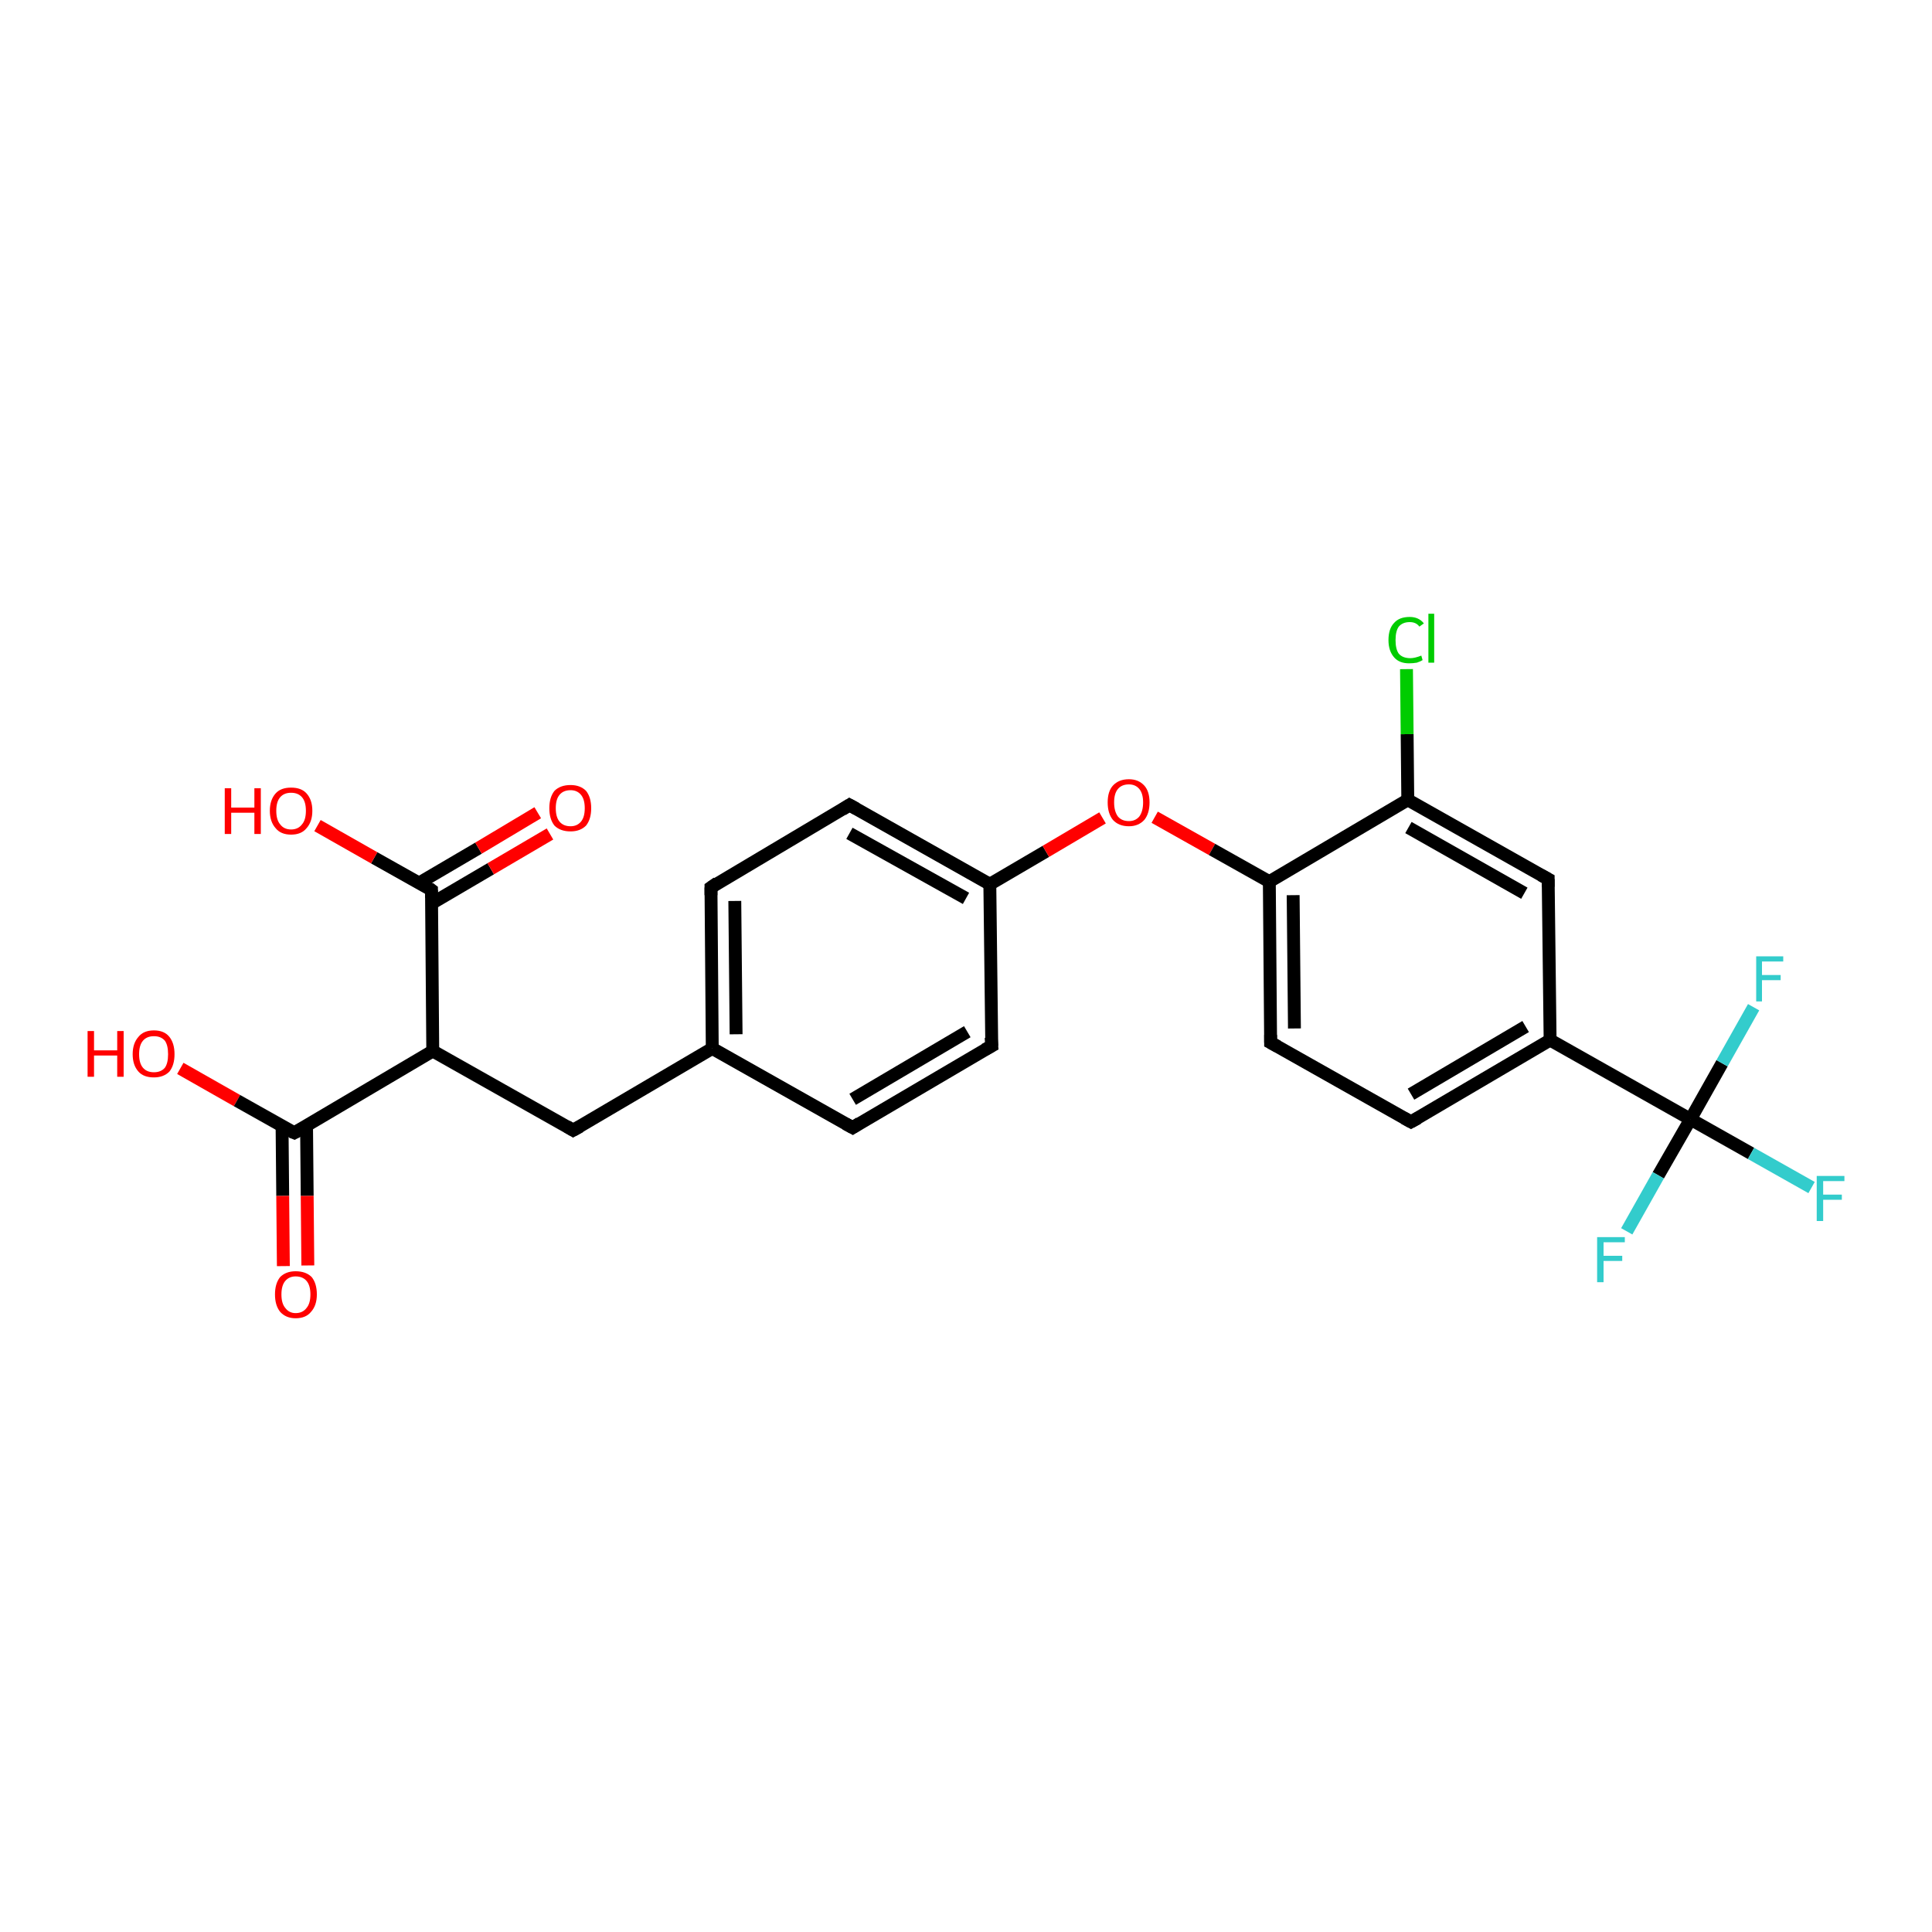 <?xml version='1.0' encoding='iso-8859-1'?>
<svg version='1.1' baseProfile='full'
              xmlns='http://www.w3.org/2000/svg'
                      xmlns:rdkit='http://www.rdkit.org/xml'
                      xmlns:xlink='http://www.w3.org/1999/xlink'
                  xml:space='preserve'
width='300px' height='300px' viewBox='0 0 300 300'>
<!-- END OF HEADER -->
<rect style='opacity:1.0;fill:#FFFFFF;stroke:none' width='300.0' height='300.0' x='0.0' y='0.0'> </rect>
<path class='bond-0 atom-0 atom-1' d='M 28.0,165.9 L 36.8,170.9' style='fill:none;fill-rule:evenodd;stroke:#FF0000;stroke-width:2.0px;stroke-linecap:butt;stroke-linejoin:miter;stroke-opacity:1' />
<path class='bond-0 atom-0 atom-1' d='M 36.8,170.9 L 45.7,175.9' style='fill:none;fill-rule:evenodd;stroke:#000000;stroke-width:2.0px;stroke-linecap:butt;stroke-linejoin:miter;stroke-opacity:1' />
<path class='bond-1 atom-1 atom-2' d='M 43.8,174.9 L 43.9,185.7' style='fill:none;fill-rule:evenodd;stroke:#000000;stroke-width:2.0px;stroke-linecap:butt;stroke-linejoin:miter;stroke-opacity:1' />
<path class='bond-1 atom-1 atom-2' d='M 43.9,185.7 L 44.0,196.6' style='fill:none;fill-rule:evenodd;stroke:#FF0000;stroke-width:2.0px;stroke-linecap:butt;stroke-linejoin:miter;stroke-opacity:1' />
<path class='bond-1 atom-1 atom-2' d='M 47.6,174.8 L 47.7,185.7' style='fill:none;fill-rule:evenodd;stroke:#000000;stroke-width:2.0px;stroke-linecap:butt;stroke-linejoin:miter;stroke-opacity:1' />
<path class='bond-1 atom-1 atom-2' d='M 47.7,185.7 L 47.8,196.5' style='fill:none;fill-rule:evenodd;stroke:#FF0000;stroke-width:2.0px;stroke-linecap:butt;stroke-linejoin:miter;stroke-opacity:1' />
<path class='bond-2 atom-1 atom-3' d='M 45.7,175.9 L 67.2,163.2' style='fill:none;fill-rule:evenodd;stroke:#000000;stroke-width:2.0px;stroke-linecap:butt;stroke-linejoin:miter;stroke-opacity:1' />
<path class='bond-3 atom-3 atom-4' d='M 67.2,163.2 L 89.0,175.5' style='fill:none;fill-rule:evenodd;stroke:#000000;stroke-width:2.0px;stroke-linecap:butt;stroke-linejoin:miter;stroke-opacity:1' />
<path class='bond-4 atom-4 atom-5' d='M 89.0,175.5 L 110.6,162.8' style='fill:none;fill-rule:evenodd;stroke:#000000;stroke-width:2.0px;stroke-linecap:butt;stroke-linejoin:miter;stroke-opacity:1' />
<path class='bond-5 atom-5 atom-6' d='M 110.6,162.8 L 110.4,137.8' style='fill:none;fill-rule:evenodd;stroke:#000000;stroke-width:2.0px;stroke-linecap:butt;stroke-linejoin:miter;stroke-opacity:1' />
<path class='bond-5 atom-5 atom-6' d='M 114.3,160.6 L 114.1,139.9' style='fill:none;fill-rule:evenodd;stroke:#000000;stroke-width:2.0px;stroke-linecap:butt;stroke-linejoin:miter;stroke-opacity:1' />
<path class='bond-6 atom-6 atom-7' d='M 110.4,137.8 L 131.9,125.0' style='fill:none;fill-rule:evenodd;stroke:#000000;stroke-width:2.0px;stroke-linecap:butt;stroke-linejoin:miter;stroke-opacity:1' />
<path class='bond-7 atom-7 atom-8' d='M 131.9,125.0 L 153.7,137.3' style='fill:none;fill-rule:evenodd;stroke:#000000;stroke-width:2.0px;stroke-linecap:butt;stroke-linejoin:miter;stroke-opacity:1' />
<path class='bond-7 atom-7 atom-8' d='M 131.9,129.4 L 150.0,139.5' style='fill:none;fill-rule:evenodd;stroke:#000000;stroke-width:2.0px;stroke-linecap:butt;stroke-linejoin:miter;stroke-opacity:1' />
<path class='bond-8 atom-8 atom-9' d='M 153.7,137.3 L 162.4,132.2' style='fill:none;fill-rule:evenodd;stroke:#000000;stroke-width:2.0px;stroke-linecap:butt;stroke-linejoin:miter;stroke-opacity:1' />
<path class='bond-8 atom-8 atom-9' d='M 162.4,132.2 L 171.2,127.0' style='fill:none;fill-rule:evenodd;stroke:#FF0000;stroke-width:2.0px;stroke-linecap:butt;stroke-linejoin:miter;stroke-opacity:1' />
<path class='bond-9 atom-9 atom-10' d='M 179.3,126.9 L 188.2,131.9' style='fill:none;fill-rule:evenodd;stroke:#FF0000;stroke-width:2.0px;stroke-linecap:butt;stroke-linejoin:miter;stroke-opacity:1' />
<path class='bond-9 atom-9 atom-10' d='M 188.2,131.9 L 197.1,136.9' style='fill:none;fill-rule:evenodd;stroke:#000000;stroke-width:2.0px;stroke-linecap:butt;stroke-linejoin:miter;stroke-opacity:1' />
<path class='bond-10 atom-10 atom-11' d='M 197.1,136.9 L 197.3,161.9' style='fill:none;fill-rule:evenodd;stroke:#000000;stroke-width:2.0px;stroke-linecap:butt;stroke-linejoin:miter;stroke-opacity:1' />
<path class='bond-10 atom-10 atom-11' d='M 200.8,139.0 L 201.0,159.7' style='fill:none;fill-rule:evenodd;stroke:#000000;stroke-width:2.0px;stroke-linecap:butt;stroke-linejoin:miter;stroke-opacity:1' />
<path class='bond-11 atom-11 atom-12' d='M 197.3,161.9 L 219.1,174.2' style='fill:none;fill-rule:evenodd;stroke:#000000;stroke-width:2.0px;stroke-linecap:butt;stroke-linejoin:miter;stroke-opacity:1' />
<path class='bond-12 atom-12 atom-13' d='M 219.1,174.2 L 240.7,161.5' style='fill:none;fill-rule:evenodd;stroke:#000000;stroke-width:2.0px;stroke-linecap:butt;stroke-linejoin:miter;stroke-opacity:1' />
<path class='bond-12 atom-12 atom-13' d='M 219.1,169.9 L 236.9,159.4' style='fill:none;fill-rule:evenodd;stroke:#000000;stroke-width:2.0px;stroke-linecap:butt;stroke-linejoin:miter;stroke-opacity:1' />
<path class='bond-13 atom-13 atom-14' d='M 240.7,161.5 L 240.4,136.5' style='fill:none;fill-rule:evenodd;stroke:#000000;stroke-width:2.0px;stroke-linecap:butt;stroke-linejoin:miter;stroke-opacity:1' />
<path class='bond-14 atom-14 atom-15' d='M 240.4,136.5 L 218.6,124.2' style='fill:none;fill-rule:evenodd;stroke:#000000;stroke-width:2.0px;stroke-linecap:butt;stroke-linejoin:miter;stroke-opacity:1' />
<path class='bond-14 atom-14 atom-15' d='M 236.7,138.7 L 218.7,128.5' style='fill:none;fill-rule:evenodd;stroke:#000000;stroke-width:2.0px;stroke-linecap:butt;stroke-linejoin:miter;stroke-opacity:1' />
<path class='bond-15 atom-15 atom-16' d='M 218.6,124.2 L 218.5,114.0' style='fill:none;fill-rule:evenodd;stroke:#000000;stroke-width:2.0px;stroke-linecap:butt;stroke-linejoin:miter;stroke-opacity:1' />
<path class='bond-15 atom-15 atom-16' d='M 218.5,114.0 L 218.4,103.9' style='fill:none;fill-rule:evenodd;stroke:#00CC00;stroke-width:2.0px;stroke-linecap:butt;stroke-linejoin:miter;stroke-opacity:1' />
<path class='bond-16 atom-13 atom-17' d='M 240.7,161.5 L 262.5,173.8' style='fill:none;fill-rule:evenodd;stroke:#000000;stroke-width:2.0px;stroke-linecap:butt;stroke-linejoin:miter;stroke-opacity:1' />
<path class='bond-17 atom-17 atom-18' d='M 262.5,173.8 L 271.9,179.1' style='fill:none;fill-rule:evenodd;stroke:#000000;stroke-width:2.0px;stroke-linecap:butt;stroke-linejoin:miter;stroke-opacity:1' />
<path class='bond-17 atom-17 atom-18' d='M 271.9,179.1 L 281.3,184.4' style='fill:none;fill-rule:evenodd;stroke:#33CCCC;stroke-width:2.0px;stroke-linecap:butt;stroke-linejoin:miter;stroke-opacity:1' />
<path class='bond-18 atom-17 atom-19' d='M 262.5,173.8 L 257.5,182.5' style='fill:none;fill-rule:evenodd;stroke:#000000;stroke-width:2.0px;stroke-linecap:butt;stroke-linejoin:miter;stroke-opacity:1' />
<path class='bond-18 atom-17 atom-19' d='M 257.5,182.5 L 252.6,191.2' style='fill:none;fill-rule:evenodd;stroke:#33CCCC;stroke-width:2.0px;stroke-linecap:butt;stroke-linejoin:miter;stroke-opacity:1' />
<path class='bond-19 atom-17 atom-20' d='M 262.5,173.8 L 267.4,165.1' style='fill:none;fill-rule:evenodd;stroke:#000000;stroke-width:2.0px;stroke-linecap:butt;stroke-linejoin:miter;stroke-opacity:1' />
<path class='bond-19 atom-17 atom-20' d='M 267.4,165.1 L 272.3,156.4' style='fill:none;fill-rule:evenodd;stroke:#33CCCC;stroke-width:2.0px;stroke-linecap:butt;stroke-linejoin:miter;stroke-opacity:1' />
<path class='bond-20 atom-8 atom-21' d='M 153.7,137.3 L 154.0,162.4' style='fill:none;fill-rule:evenodd;stroke:#000000;stroke-width:2.0px;stroke-linecap:butt;stroke-linejoin:miter;stroke-opacity:1' />
<path class='bond-21 atom-21 atom-22' d='M 154.0,162.4 L 132.4,175.1' style='fill:none;fill-rule:evenodd;stroke:#000000;stroke-width:2.0px;stroke-linecap:butt;stroke-linejoin:miter;stroke-opacity:1' />
<path class='bond-21 atom-21 atom-22' d='M 150.2,160.2 L 132.4,170.7' style='fill:none;fill-rule:evenodd;stroke:#000000;stroke-width:2.0px;stroke-linecap:butt;stroke-linejoin:miter;stroke-opacity:1' />
<path class='bond-22 atom-3 atom-23' d='M 67.2,163.2 L 67.0,138.2' style='fill:none;fill-rule:evenodd;stroke:#000000;stroke-width:2.0px;stroke-linecap:butt;stroke-linejoin:miter;stroke-opacity:1' />
<path class='bond-23 atom-23 atom-24' d='M 67.0,138.2 L 58.1,133.2' style='fill:none;fill-rule:evenodd;stroke:#000000;stroke-width:2.0px;stroke-linecap:butt;stroke-linejoin:miter;stroke-opacity:1' />
<path class='bond-23 atom-23 atom-24' d='M 58.1,133.2 L 49.3,128.2' style='fill:none;fill-rule:evenodd;stroke:#FF0000;stroke-width:2.0px;stroke-linecap:butt;stroke-linejoin:miter;stroke-opacity:1' />
<path class='bond-24 atom-23 atom-25' d='M 67.0,140.3 L 76.2,134.9' style='fill:none;fill-rule:evenodd;stroke:#000000;stroke-width:2.0px;stroke-linecap:butt;stroke-linejoin:miter;stroke-opacity:1' />
<path class='bond-24 atom-23 atom-25' d='M 76.2,134.9 L 85.4,129.5' style='fill:none;fill-rule:evenodd;stroke:#FF0000;stroke-width:2.0px;stroke-linecap:butt;stroke-linejoin:miter;stroke-opacity:1' />
<path class='bond-24 atom-23 atom-25' d='M 65.1,137.1 L 74.3,131.7' style='fill:none;fill-rule:evenodd;stroke:#000000;stroke-width:2.0px;stroke-linecap:butt;stroke-linejoin:miter;stroke-opacity:1' />
<path class='bond-24 atom-23 atom-25' d='M 74.3,131.7 L 83.5,126.2' style='fill:none;fill-rule:evenodd;stroke:#FF0000;stroke-width:2.0px;stroke-linecap:butt;stroke-linejoin:miter;stroke-opacity:1' />
<path class='bond-25 atom-22 atom-5' d='M 132.4,175.1 L 110.6,162.8' style='fill:none;fill-rule:evenodd;stroke:#000000;stroke-width:2.0px;stroke-linecap:butt;stroke-linejoin:miter;stroke-opacity:1' />
<path class='bond-26 atom-15 atom-10' d='M 218.6,124.2 L 197.1,136.9' style='fill:none;fill-rule:evenodd;stroke:#000000;stroke-width:2.0px;stroke-linecap:butt;stroke-linejoin:miter;stroke-opacity:1' />
<path d='M 45.2,175.7 L 45.7,175.9 L 46.8,175.3' style='fill:none;stroke:#000000;stroke-width:2.0px;stroke-linecap:butt;stroke-linejoin:miter;stroke-opacity:1;' />
<path d='M 88.0,174.9 L 89.0,175.5 L 90.1,174.9' style='fill:none;stroke:#000000;stroke-width:2.0px;stroke-linecap:butt;stroke-linejoin:miter;stroke-opacity:1;' />
<path d='M 110.4,139.0 L 110.4,137.8 L 111.4,137.1' style='fill:none;stroke:#000000;stroke-width:2.0px;stroke-linecap:butt;stroke-linejoin:miter;stroke-opacity:1;' />
<path d='M 130.8,125.7 L 131.9,125.0 L 133.0,125.6' style='fill:none;stroke:#000000;stroke-width:2.0px;stroke-linecap:butt;stroke-linejoin:miter;stroke-opacity:1;' />
<path d='M 197.3,160.7 L 197.3,161.9 L 198.4,162.5' style='fill:none;stroke:#000000;stroke-width:2.0px;stroke-linecap:butt;stroke-linejoin:miter;stroke-opacity:1;' />
<path d='M 218.0,173.6 L 219.1,174.2 L 220.2,173.6' style='fill:none;stroke:#000000;stroke-width:2.0px;stroke-linecap:butt;stroke-linejoin:miter;stroke-opacity:1;' />
<path d='M 240.4,137.7 L 240.4,136.5 L 239.3,135.9' style='fill:none;stroke:#000000;stroke-width:2.0px;stroke-linecap:butt;stroke-linejoin:miter;stroke-opacity:1;' />
<path d='M 153.9,161.1 L 154.0,162.4 L 152.9,163.0' style='fill:none;stroke:#000000;stroke-width:2.0px;stroke-linecap:butt;stroke-linejoin:miter;stroke-opacity:1;' />
<path d='M 133.5,174.4 L 132.4,175.1 L 131.3,174.5' style='fill:none;stroke:#000000;stroke-width:2.0px;stroke-linecap:butt;stroke-linejoin:miter;stroke-opacity:1;' />
<path d='M 67.0,139.4 L 67.0,138.2 L 66.6,137.9' style='fill:none;stroke:#000000;stroke-width:2.0px;stroke-linecap:butt;stroke-linejoin:miter;stroke-opacity:1;' />
<path class='atom-0' d='M 13.6 160.1
L 14.6 160.1
L 14.6 163.1
L 18.2 163.1
L 18.2 160.1
L 19.2 160.1
L 19.2 167.2
L 18.2 167.2
L 18.2 163.9
L 14.6 163.9
L 14.6 167.2
L 13.6 167.2
L 13.6 160.1
' fill='#FF0000'/>
<path class='atom-0' d='M 20.6 163.7
Q 20.6 162.0, 21.5 161.0
Q 22.3 160.0, 23.9 160.0
Q 25.5 160.0, 26.3 161.0
Q 27.1 162.0, 27.1 163.7
Q 27.1 165.4, 26.3 166.4
Q 25.4 167.3, 23.9 167.3
Q 22.3 167.3, 21.5 166.4
Q 20.6 165.4, 20.6 163.7
M 23.9 166.5
Q 25.0 166.5, 25.6 165.8
Q 26.1 165.1, 26.1 163.7
Q 26.1 162.3, 25.6 161.6
Q 25.0 160.9, 23.9 160.9
Q 22.8 160.9, 22.2 161.6
Q 21.6 162.3, 21.6 163.7
Q 21.6 165.1, 22.2 165.8
Q 22.8 166.5, 23.9 166.5
' fill='#FF0000'/>
<path class='atom-2' d='M 42.7 201.0
Q 42.7 199.3, 43.5 198.3
Q 44.4 197.4, 45.9 197.4
Q 47.5 197.4, 48.4 198.3
Q 49.2 199.3, 49.2 201.0
Q 49.2 202.7, 48.3 203.7
Q 47.5 204.7, 45.9 204.7
Q 44.4 204.7, 43.5 203.7
Q 42.7 202.7, 42.7 201.0
M 45.9 203.9
Q 47.0 203.9, 47.6 203.1
Q 48.2 202.4, 48.2 201.0
Q 48.2 199.6, 47.6 198.9
Q 47.0 198.2, 45.9 198.2
Q 44.9 198.2, 44.3 198.9
Q 43.7 199.6, 43.7 201.0
Q 43.7 202.4, 44.3 203.1
Q 44.9 203.9, 45.9 203.9
' fill='#FF0000'/>
<path class='atom-9' d='M 172.0 124.6
Q 172.0 122.9, 172.8 122.0
Q 173.7 121.0, 175.3 121.0
Q 176.8 121.0, 177.7 122.0
Q 178.5 122.9, 178.5 124.6
Q 178.5 126.3, 177.7 127.3
Q 176.8 128.3, 175.3 128.3
Q 173.7 128.3, 172.8 127.3
Q 172.0 126.3, 172.0 124.6
M 175.3 127.5
Q 176.3 127.5, 176.9 126.8
Q 177.5 126.0, 177.5 124.6
Q 177.5 123.2, 176.9 122.5
Q 176.3 121.8, 175.3 121.8
Q 174.2 121.8, 173.6 122.5
Q 173.0 123.2, 173.0 124.6
Q 173.0 126.0, 173.6 126.8
Q 174.2 127.5, 175.3 127.5
' fill='#FF0000'/>
<path class='atom-16' d='M 215.6 99.4
Q 215.6 97.6, 216.5 96.7
Q 217.3 95.8, 218.9 95.8
Q 220.3 95.8, 221.1 96.8
L 220.4 97.3
Q 219.9 96.6, 218.9 96.6
Q 217.8 96.6, 217.2 97.3
Q 216.7 98.0, 216.7 99.4
Q 216.7 100.8, 217.2 101.5
Q 217.8 102.2, 219.0 102.2
Q 219.7 102.2, 220.7 101.8
L 220.9 102.5
Q 220.6 102.7, 220.0 102.9
Q 219.4 103.0, 218.8 103.0
Q 217.3 103.0, 216.5 102.1
Q 215.6 101.1, 215.6 99.4
' fill='#00CC00'/>
<path class='atom-16' d='M 221.8 95.3
L 222.7 95.3
L 222.7 102.9
L 221.8 102.9
L 221.8 95.3
' fill='#00CC00'/>
<path class='atom-18' d='M 282.1 182.6
L 286.4 182.6
L 286.4 183.4
L 283.1 183.4
L 283.1 185.5
L 286.0 185.5
L 286.0 186.3
L 283.1 186.3
L 283.1 189.6
L 282.1 189.6
L 282.1 182.6
' fill='#33CCCC'/>
<path class='atom-19' d='M 248.0 192.1
L 252.3 192.1
L 252.3 192.9
L 249.0 192.9
L 249.0 195.0
L 251.9 195.0
L 251.9 195.8
L 249.0 195.8
L 249.0 199.1
L 248.0 199.1
L 248.0 192.1
' fill='#33CCCC'/>
<path class='atom-20' d='M 272.7 148.5
L 276.9 148.5
L 276.9 149.3
L 273.6 149.3
L 273.6 151.4
L 276.5 151.4
L 276.5 152.2
L 273.6 152.2
L 273.6 155.5
L 272.7 155.5
L 272.7 148.5
' fill='#33CCCC'/>
<path class='atom-24' d='M 34.9 122.4
L 35.9 122.4
L 35.9 125.4
L 39.5 125.4
L 39.5 122.4
L 40.5 122.4
L 40.5 129.5
L 39.5 129.5
L 39.5 126.2
L 35.9 126.2
L 35.9 129.5
L 34.9 129.5
L 34.9 122.4
' fill='#FF0000'/>
<path class='atom-24' d='M 41.9 125.9
Q 41.9 124.2, 42.8 123.2
Q 43.6 122.3, 45.2 122.3
Q 46.8 122.3, 47.6 123.2
Q 48.5 124.2, 48.5 125.9
Q 48.5 127.6, 47.6 128.6
Q 46.8 129.6, 45.2 129.6
Q 43.6 129.6, 42.8 128.6
Q 41.9 127.6, 41.9 125.9
M 45.2 128.8
Q 46.3 128.8, 46.9 128.0
Q 47.5 127.3, 47.5 125.9
Q 47.5 124.5, 46.9 123.8
Q 46.3 123.1, 45.2 123.1
Q 44.1 123.1, 43.5 123.8
Q 42.9 124.5, 42.9 125.9
Q 42.9 127.3, 43.5 128.0
Q 44.1 128.8, 45.2 128.8
' fill='#FF0000'/>
<path class='atom-25' d='M 85.3 125.5
Q 85.3 123.8, 86.1 122.8
Q 87.0 121.9, 88.6 121.9
Q 90.1 121.9, 91.0 122.8
Q 91.8 123.8, 91.8 125.5
Q 91.8 127.2, 91.0 128.2
Q 90.1 129.1, 88.6 129.1
Q 87.0 129.1, 86.1 128.2
Q 85.3 127.2, 85.3 125.5
M 88.6 128.3
Q 89.6 128.3, 90.2 127.6
Q 90.8 126.9, 90.8 125.5
Q 90.8 124.1, 90.2 123.4
Q 89.6 122.7, 88.6 122.7
Q 87.5 122.7, 86.9 123.4
Q 86.3 124.1, 86.3 125.5
Q 86.3 126.9, 86.9 127.6
Q 87.5 128.3, 88.6 128.3
' fill='#FF0000'/>
</svg>
